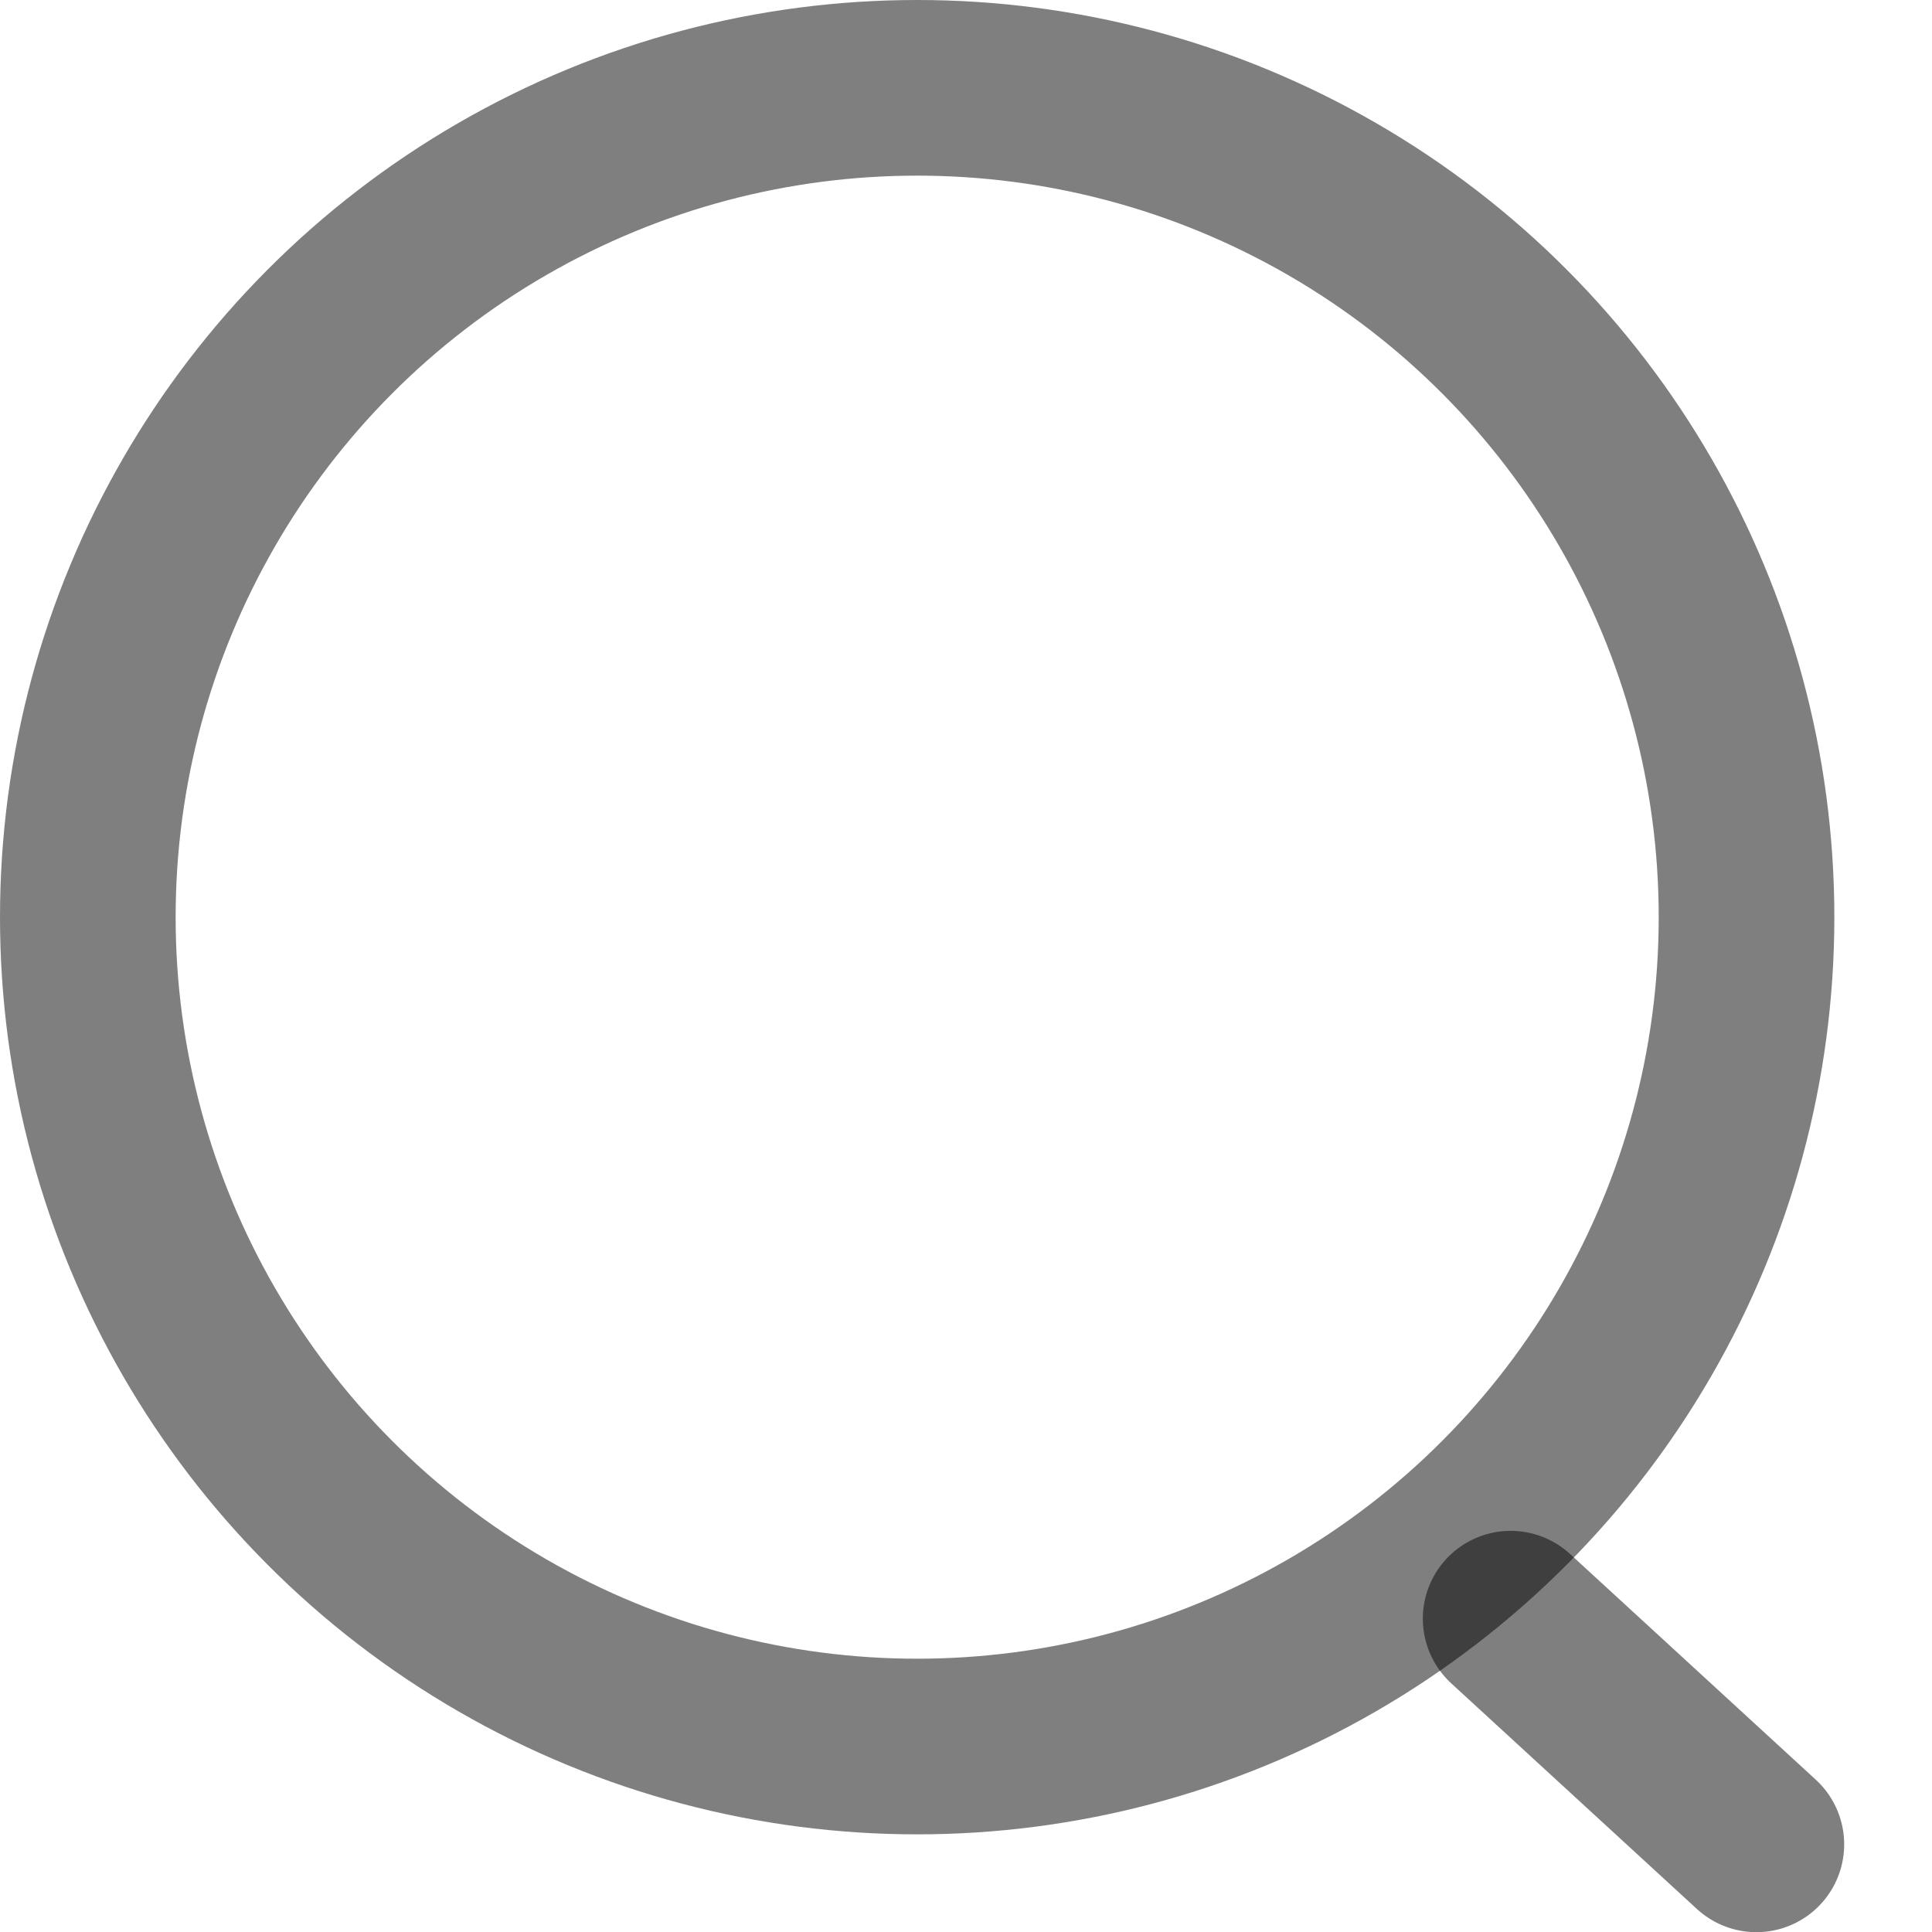 <svg width="11" height="11" viewBox="0 0 11 11" fill="none" xmlns="http://www.w3.org/2000/svg">
<circle cx="5.222" cy="5.222" r="4.722" stroke="black" stroke-opacity="0.5"/>
<path d="M8.601 9.216L10 10.501" stroke="black" stroke-opacity="0.5" stroke-linecap="round"/>
</svg>
